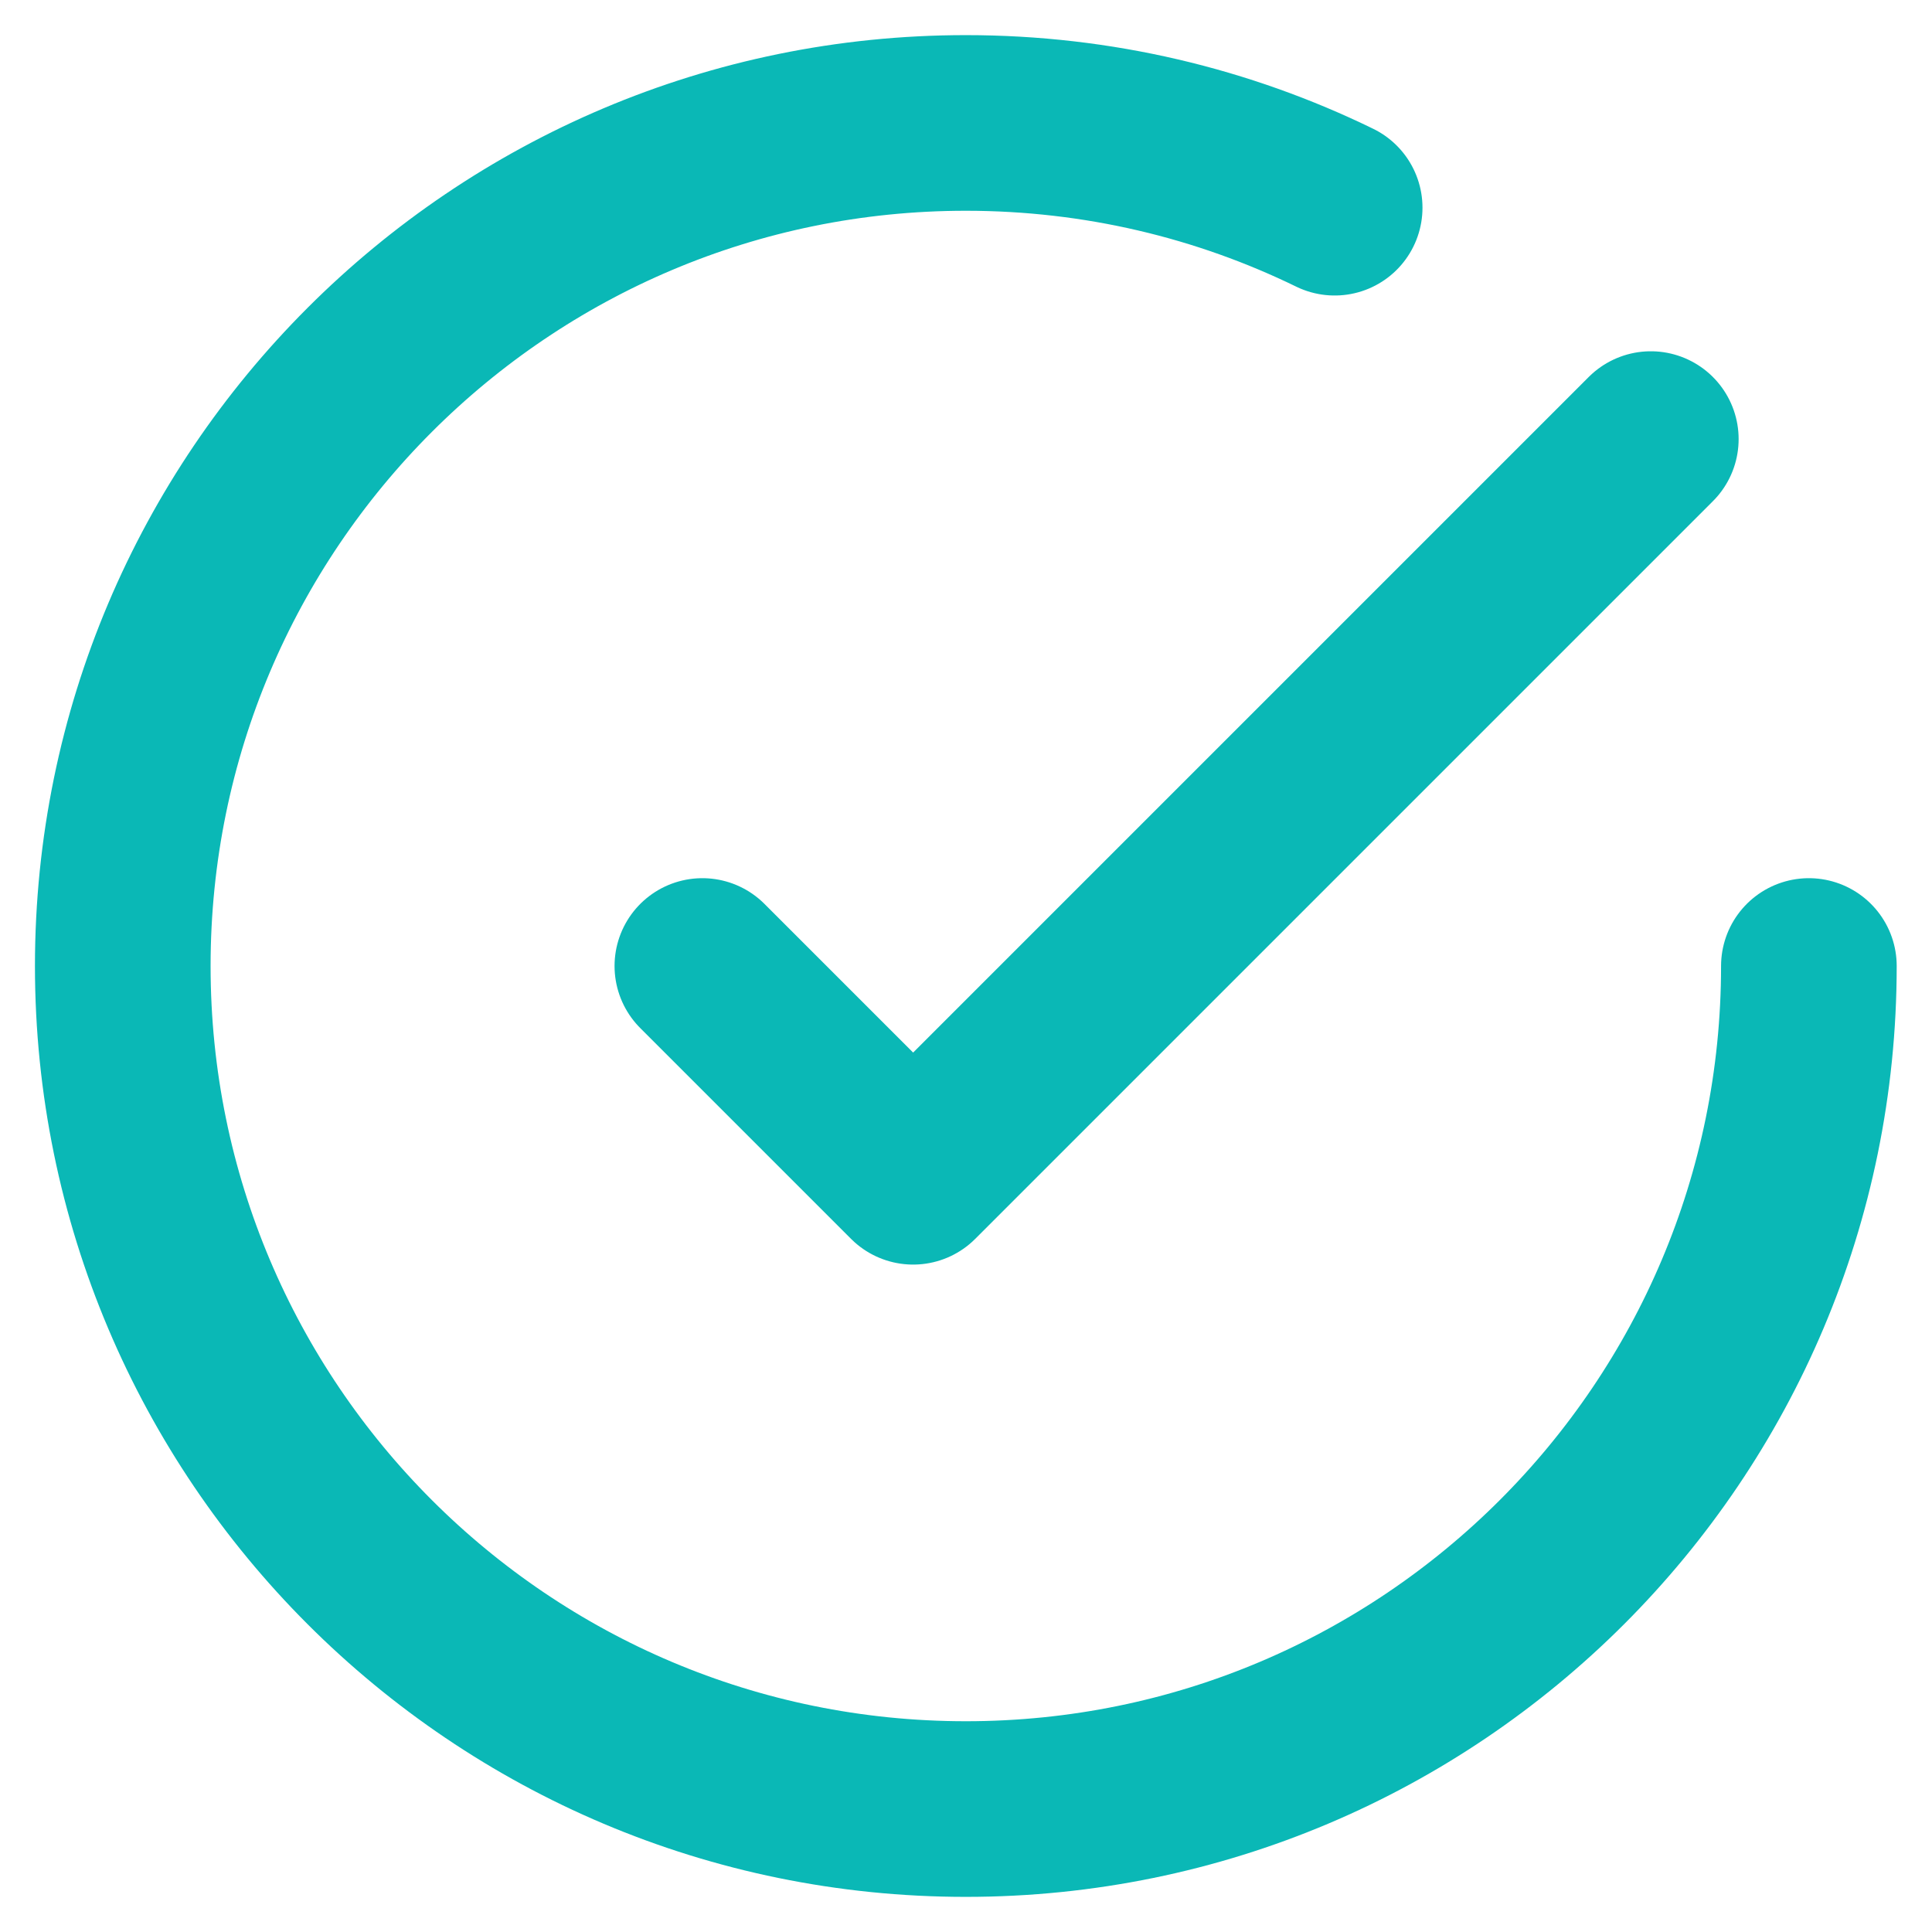 <svg width="22" height="22" viewBox="0 0 22 22" fill="none" xmlns="http://www.w3.org/2000/svg">
<path d="M20.598 11C20.598 16.302 16.3 20.6 10.998 20.6C5.697 20.6 1.398 16.302 1.398 11C1.398 5.698 5.697 1.4 10.998 1.4C12.505 1.4 13.93 1.747 15.198 2.365M18.798 5L10.398 13.4L7.998 11" stroke="#0AB8B6" stroke-width="2" stroke-linecap="round" stroke-linejoin="round"/>
</svg>
